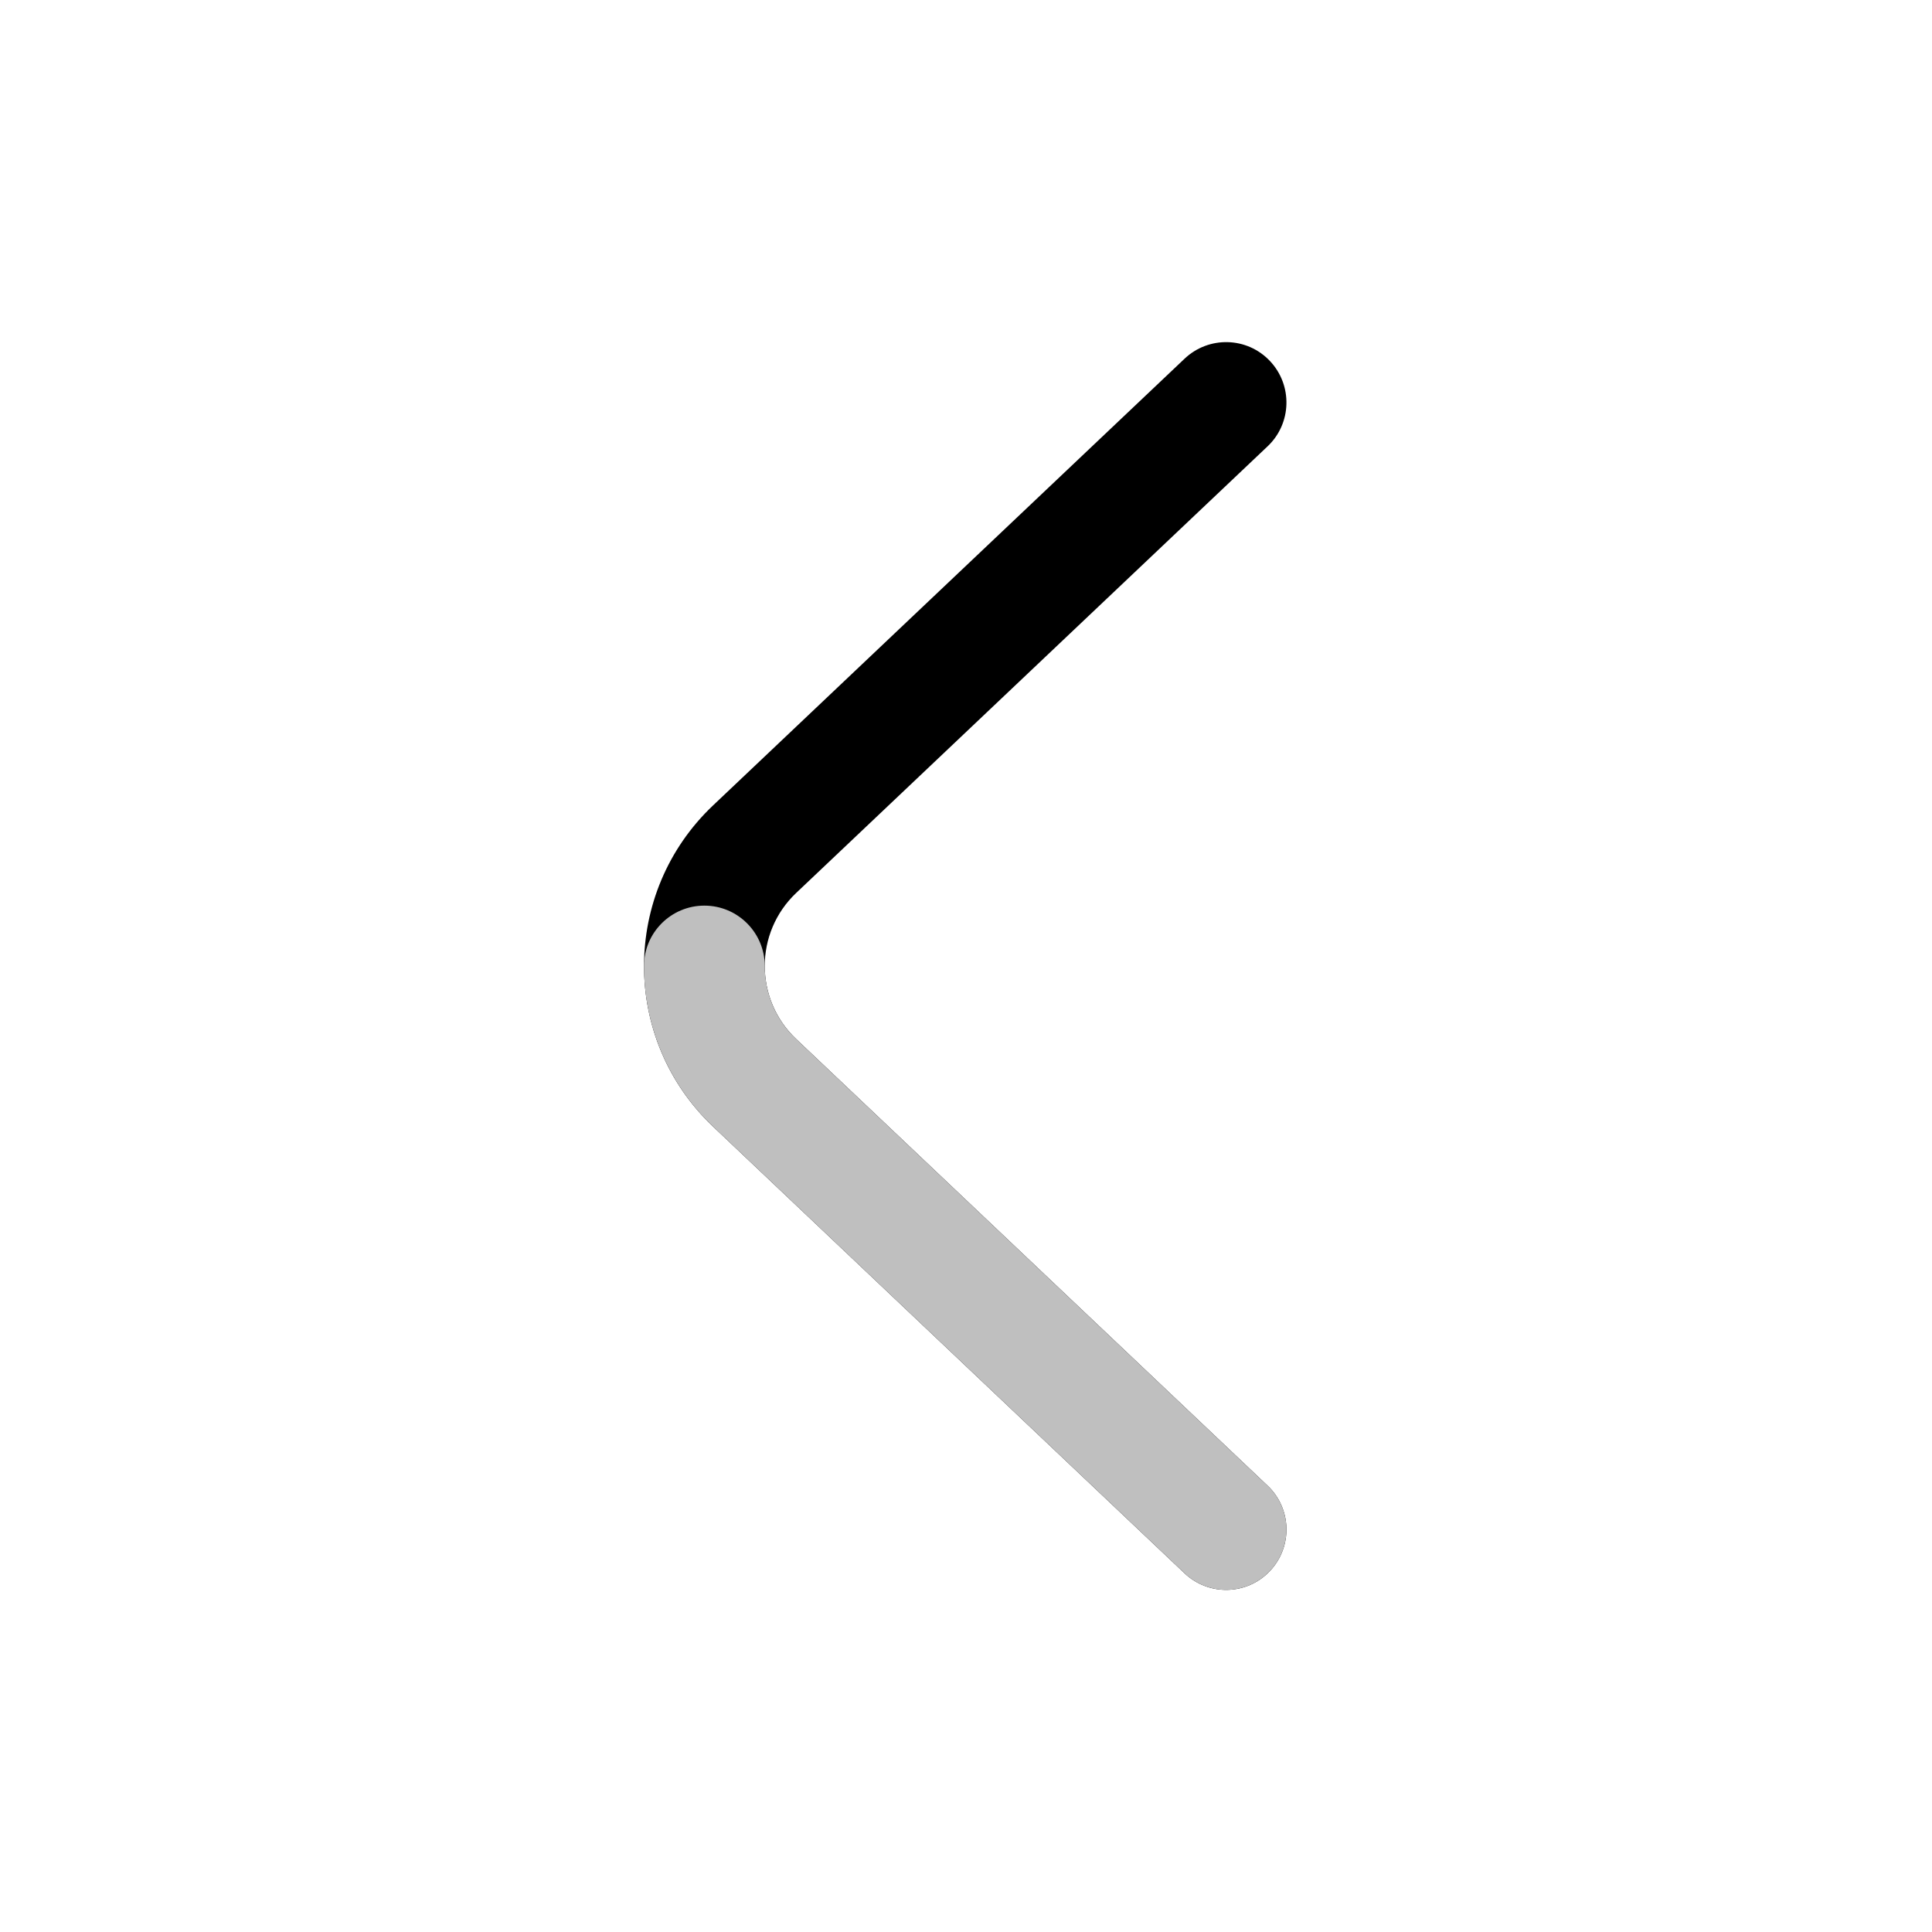 <?xml version="1.0" encoding="utf-8"?>
<svg width="800px" height="800px" viewBox="0 0 24 24" fill="none" xmlns="http://www.w3.org/2000/svg">
<g id="style=doutone">
<g id="arrow-short-left">
<path id="vector (Stroke)" fill-rule="evenodd" clip-rule="evenodd" d="M15.775 4.484C16.06 4.785 16.047 5.26 15.747 5.544L9.89 11.093C9.37 11.586 9.37 12.414 9.89 12.907L15.747 18.456C16.047 18.74 16.06 19.215 15.775 19.516C15.491 19.817 15.016 19.829 14.715 19.544L8.859 13.996C7.714 12.912 7.714 11.088 8.859 10.004L14.715 4.456C15.016 4.171 15.491 4.183 15.775 4.484Z" fill="#000000"/>
<path id="vector (Stroke)_2" fill-rule="evenodd" clip-rule="evenodd" d="M15.775 19.516C15.491 19.817 15.016 19.829 14.715 19.544L8.859 13.996C8.287 13.454 8 12.726 8 12C8 11.586 8.336 11.25 8.75 11.25C9.164 11.25 9.5 11.586 9.5 12C9.5 12.332 9.63 12.661 9.89 12.907L15.747 18.456C16.047 18.74 16.06 19.215 15.775 19.516Z" fill="#BFBFBF"/>
</g>
</g>
</svg>